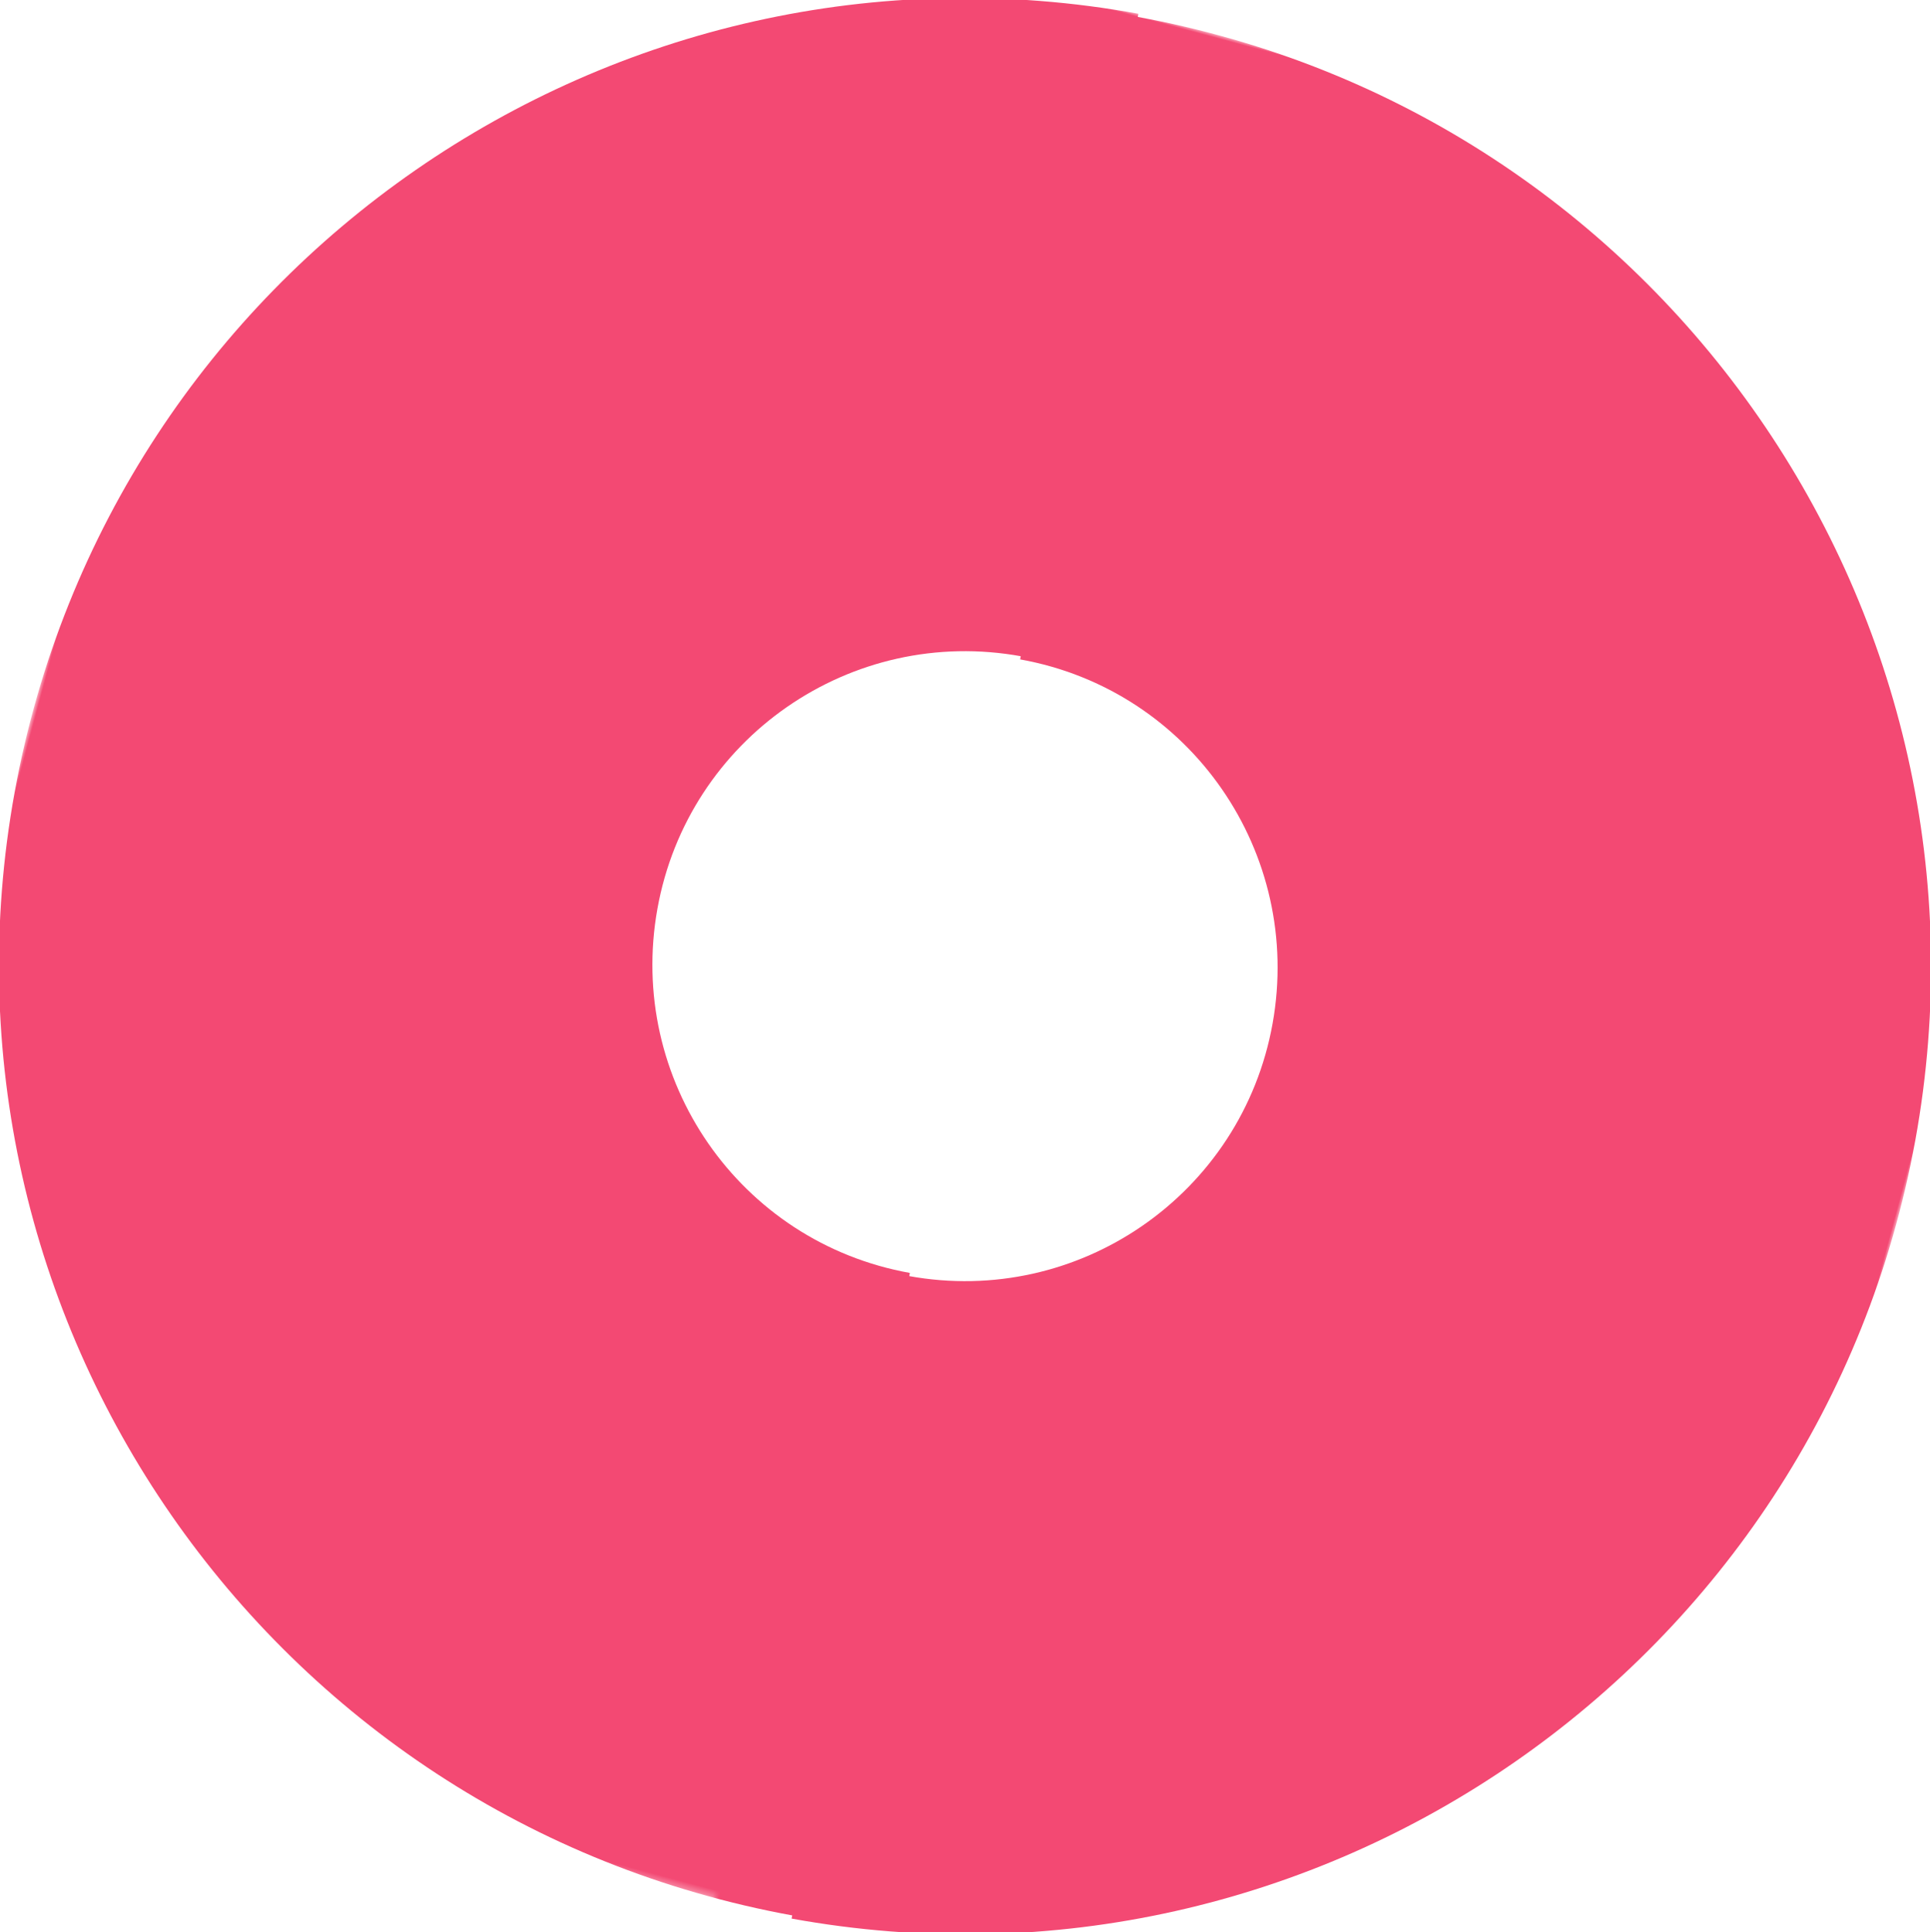<svg xmlns="http://www.w3.org/2000/svg" viewBox="0 0 291.7 292.1">
<!-- マスクを定義 -->
<defs>
	<style>.cls-1{fill:#f34973;}</style>
	<mask id="half-mask">
	<!-- 全体を不透明に -->
	<rect width="291.7" height="292.1" fill="white"/>
	<!-- 上半分を透明に -->
	<rect width="294" height="146.05" fill="black" style="transform:translateX(-1px)"/>
	</mask>
</defs>

<!-- マスクを適用して半分を透明にする -->
<g id="_x31_2_x5F_Logo_x5F_variable" mask="url(#half-mask)" transform="rotate(105 145.85,146.05)">
	<path class="cls-1" d="M157.6,291.6C77.2,298.2,6.6,238.4,0,158H0l98.4-8.1c2.1,26.1,25,45.5,51.1,43.3s45.5-25,43.3-51.1l98.4-8.1c6.6,80.4-53.2,151-133.6,157.6h0Z"/>
	<path class="cls-1" d="M134.1.5c80.4-6.6,151,53.2,157.6,133.6h0l-98.4,8.1c-2.1-26.1-25-45.5-51.1-43.3s-45.5,25-43.3,51.1L.5,158.1C-6.1,77.7,53.7,7.1,134.1.5h0Z"/>

		<!-- 回転アニメーションを修正 -->
		<animateTransform
			attributeName="transform"
			attributeType="XML"
			type="rotate"
			values="0 146.05,146.05; -360 146.05,146.05"
			dur="8s"
			repeatCount="indefinite"/>
</g>
</svg>
